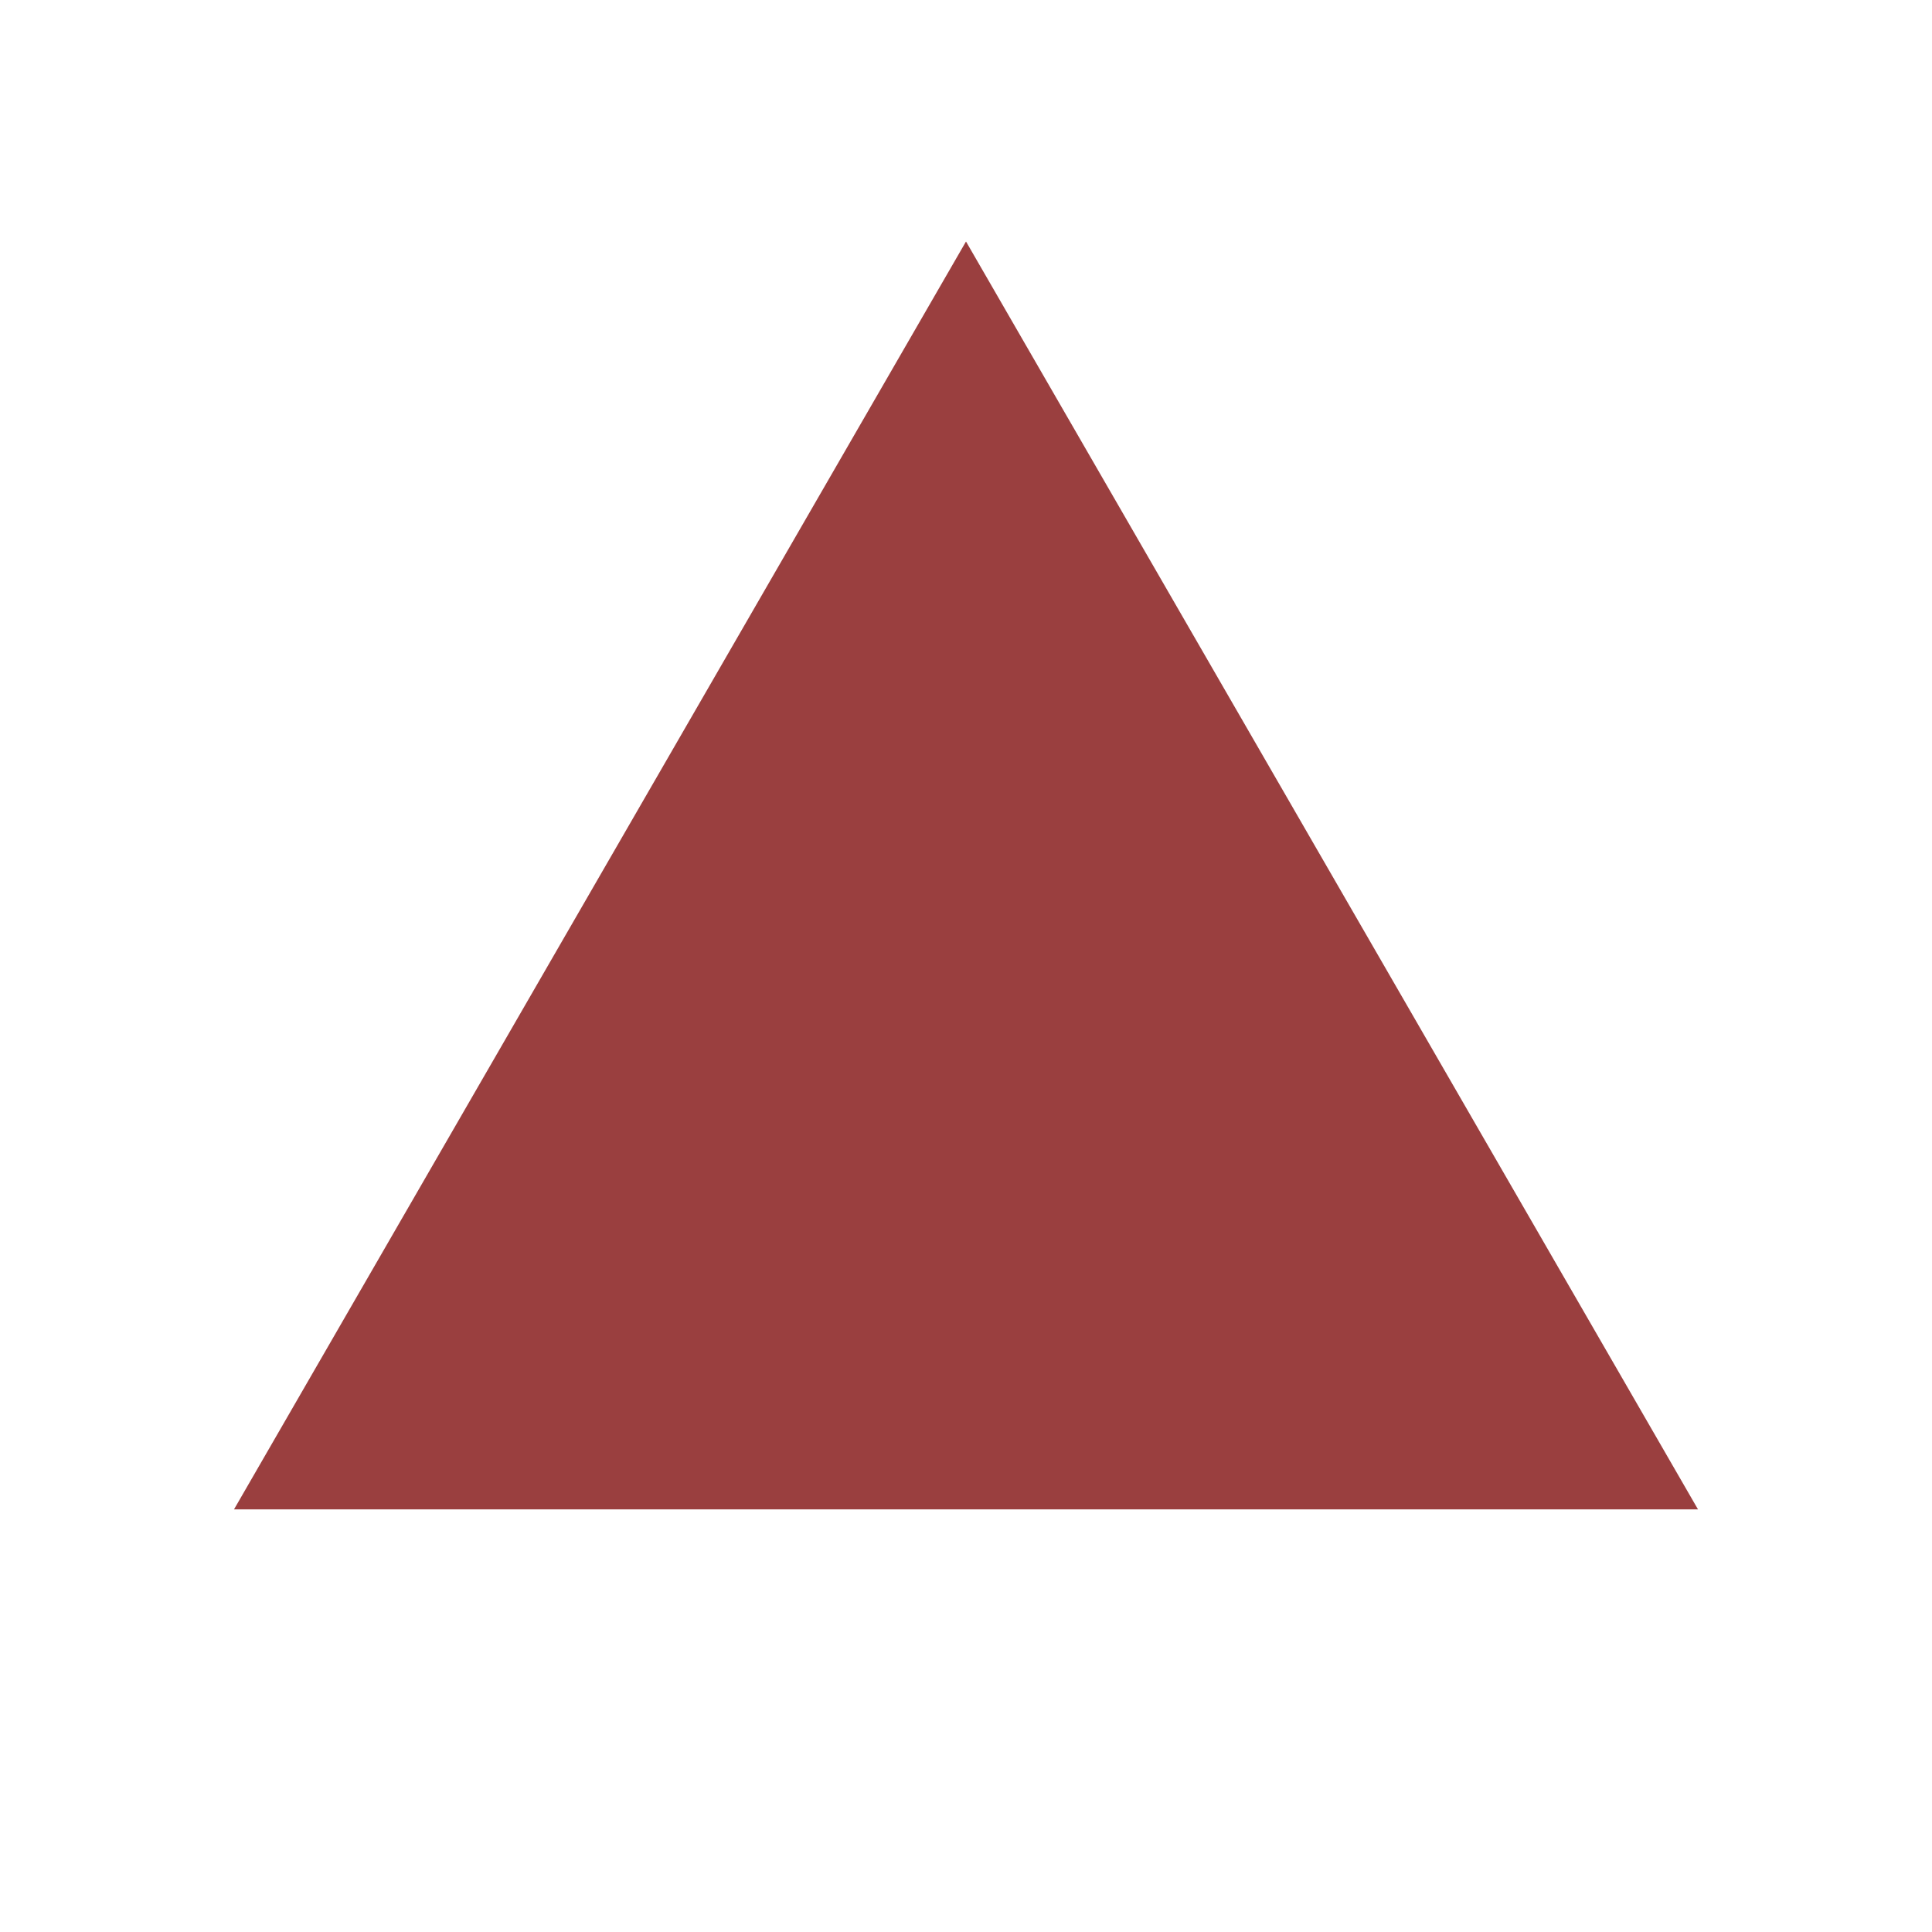 <?xml version="1.0" encoding="utf-8"?>
<svg xmlns="http://www.w3.org/2000/svg" fill="none" height="100%" overflow="visible" preserveAspectRatio="none" style="display: block;" viewBox="0 0 24 24" width="100%">
<g id="Icon">
<path d="M12 3L21.093 18.75H2.907L12 3Z" fill="#9A3F3F" id="Shape"/>
</g>
</svg>